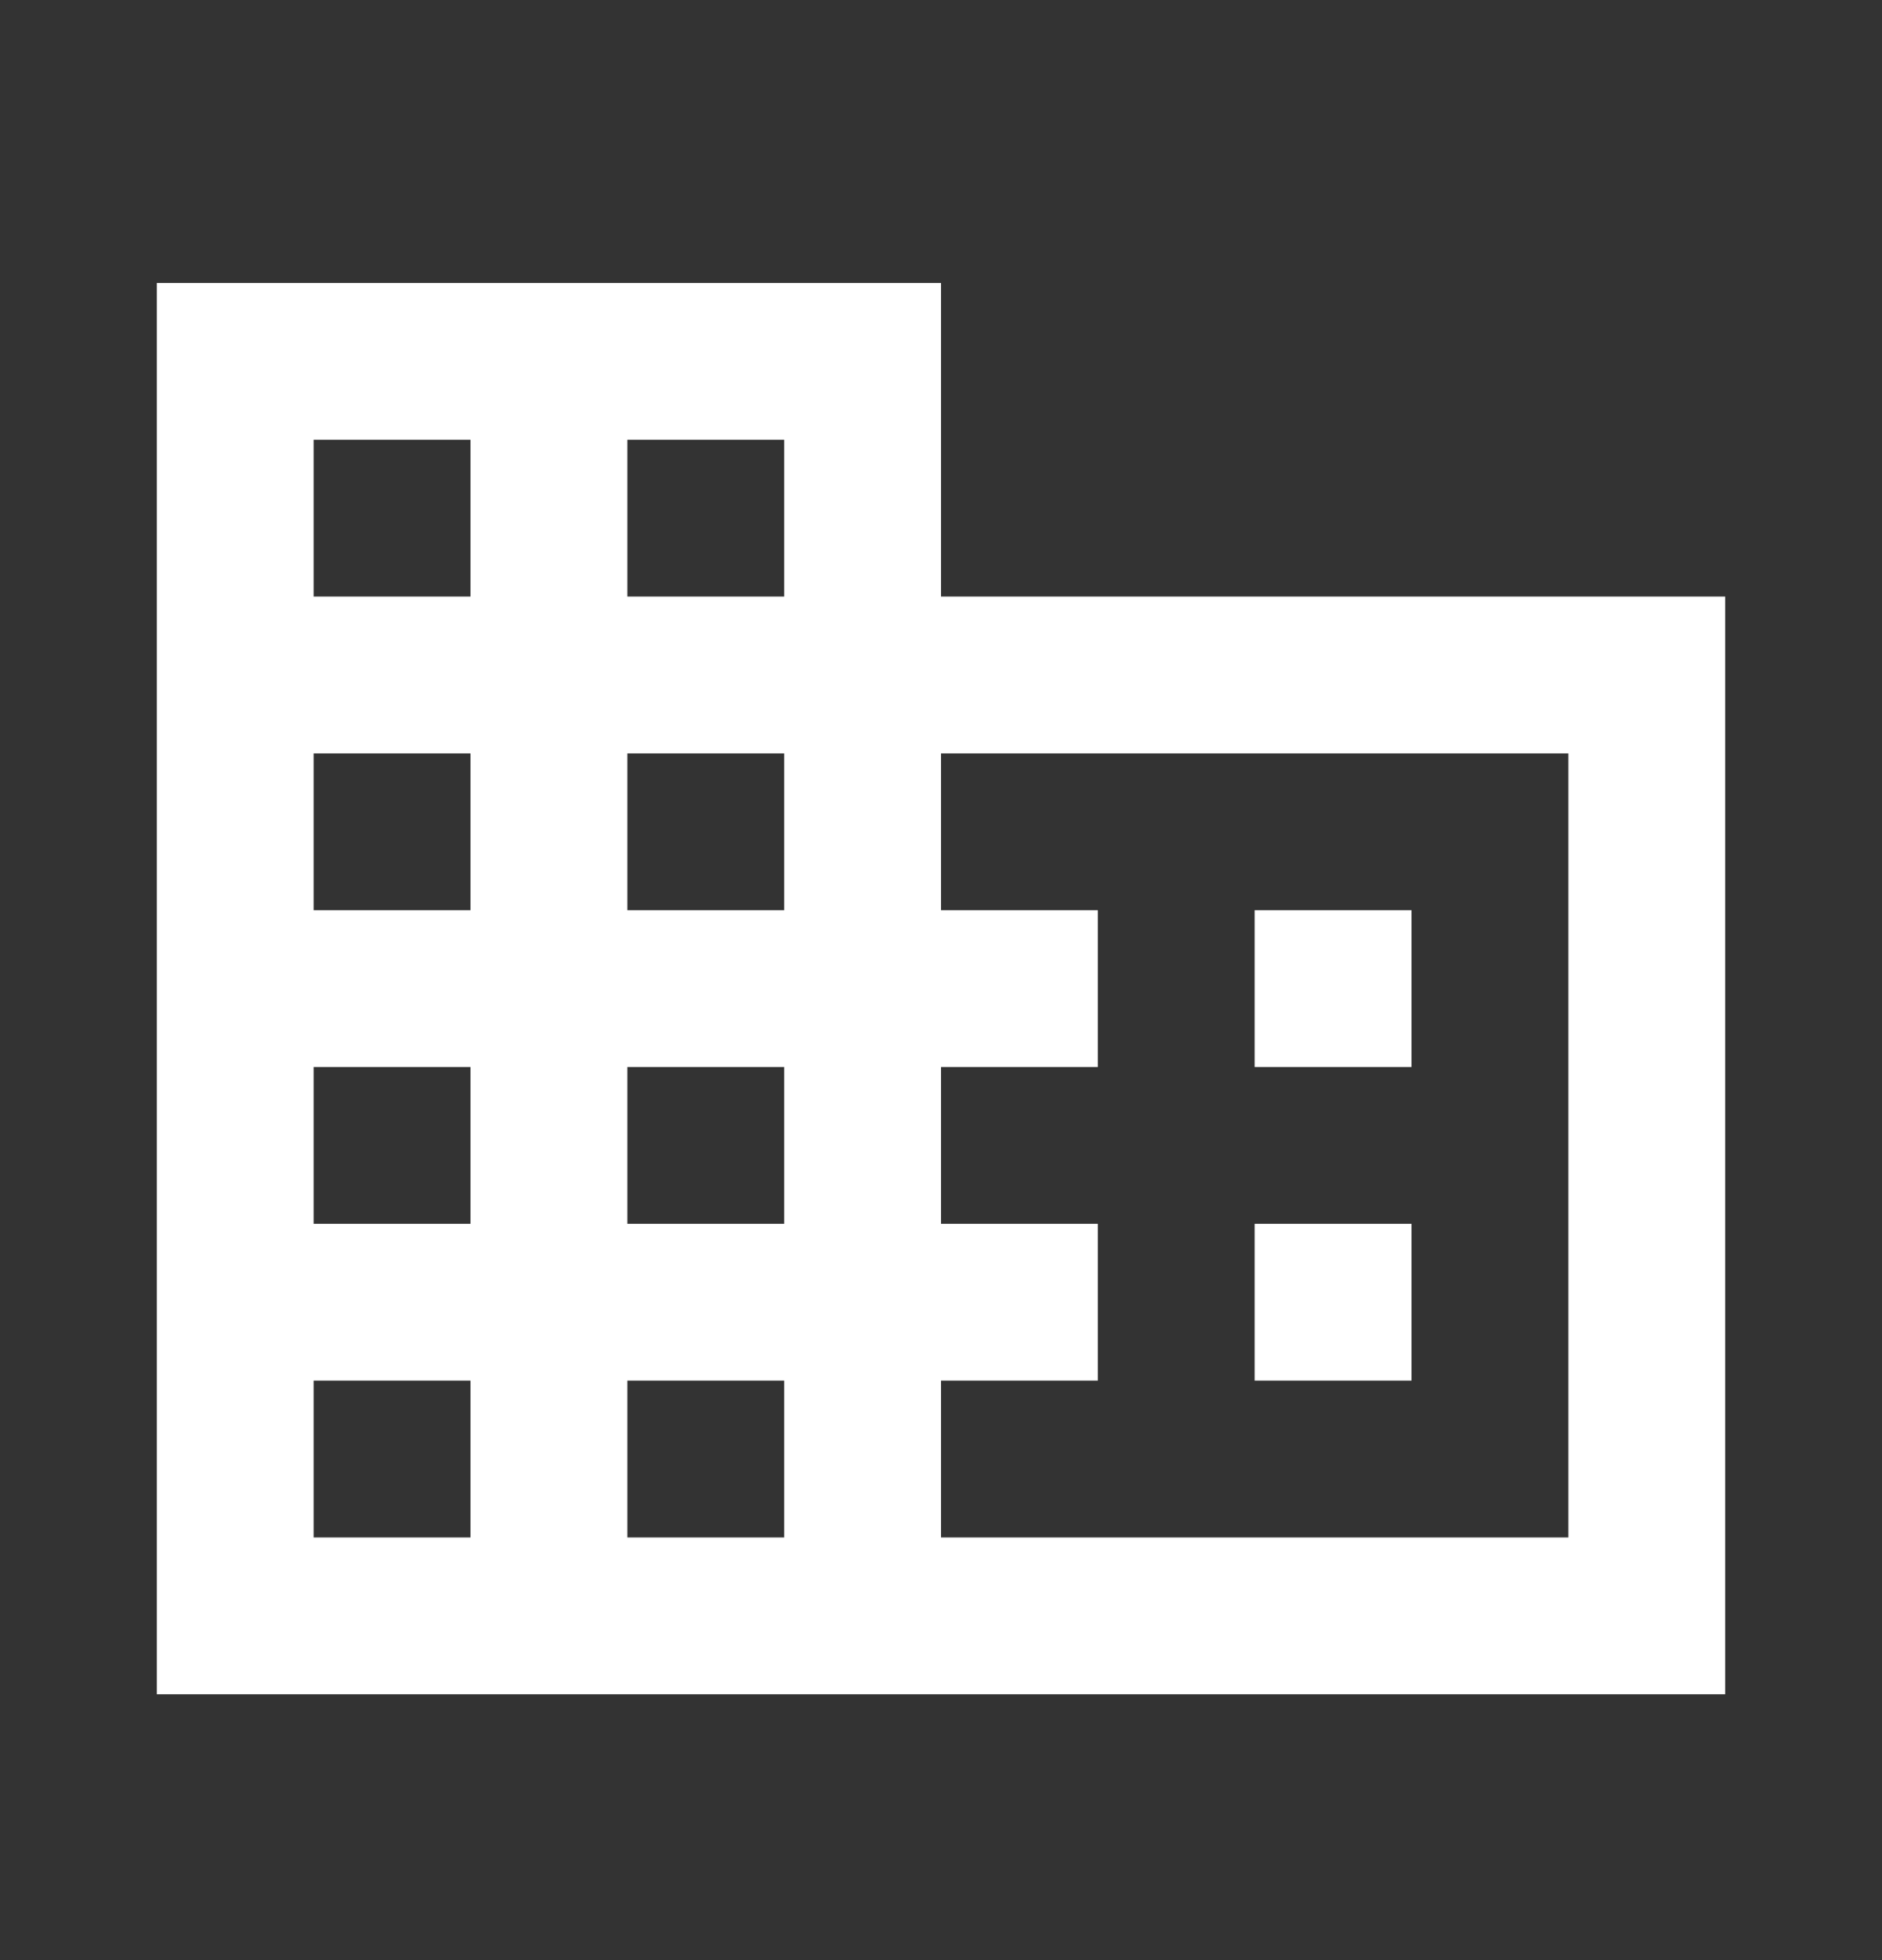 <svg width="24" height="25" viewBox="0 0 24 25" fill="none" xmlns="http://www.w3.org/2000/svg">
<rect x="0" y="0" width="24" height="25" fill="#333333" stroke="none"/>
<g clip-path="url(#clip0_2044_12056)">
<path d="M12 7.609V3.609H2V21.609H22V7.609H12ZM6 19.609H4V17.609H6V19.609ZM6 15.609H4V13.609H6V15.609ZM6 11.609H4V9.609H6V11.609ZM6 7.609H4V5.609H6V7.609ZM10 19.609H8V17.609H10V19.609ZM10 15.609H8V13.609H10V15.609ZM10 11.609H8V9.609H10V11.609ZM10 7.609H8V5.609H10V7.609ZM20 19.609H12V17.609H14V15.609H12V13.609H14V11.609H12V9.609H20V19.609ZM18 11.609H16V13.609H18V11.609ZM18 15.609H16V17.609H18V15.609Z" fill="white"/>
</g>
<defs>
<clipPath id="clip0_2044_12056">
<rect width="24" height="24" fill="white" transform="translate(0 0.609)"/>
</clipPath>
</defs>
</svg>
